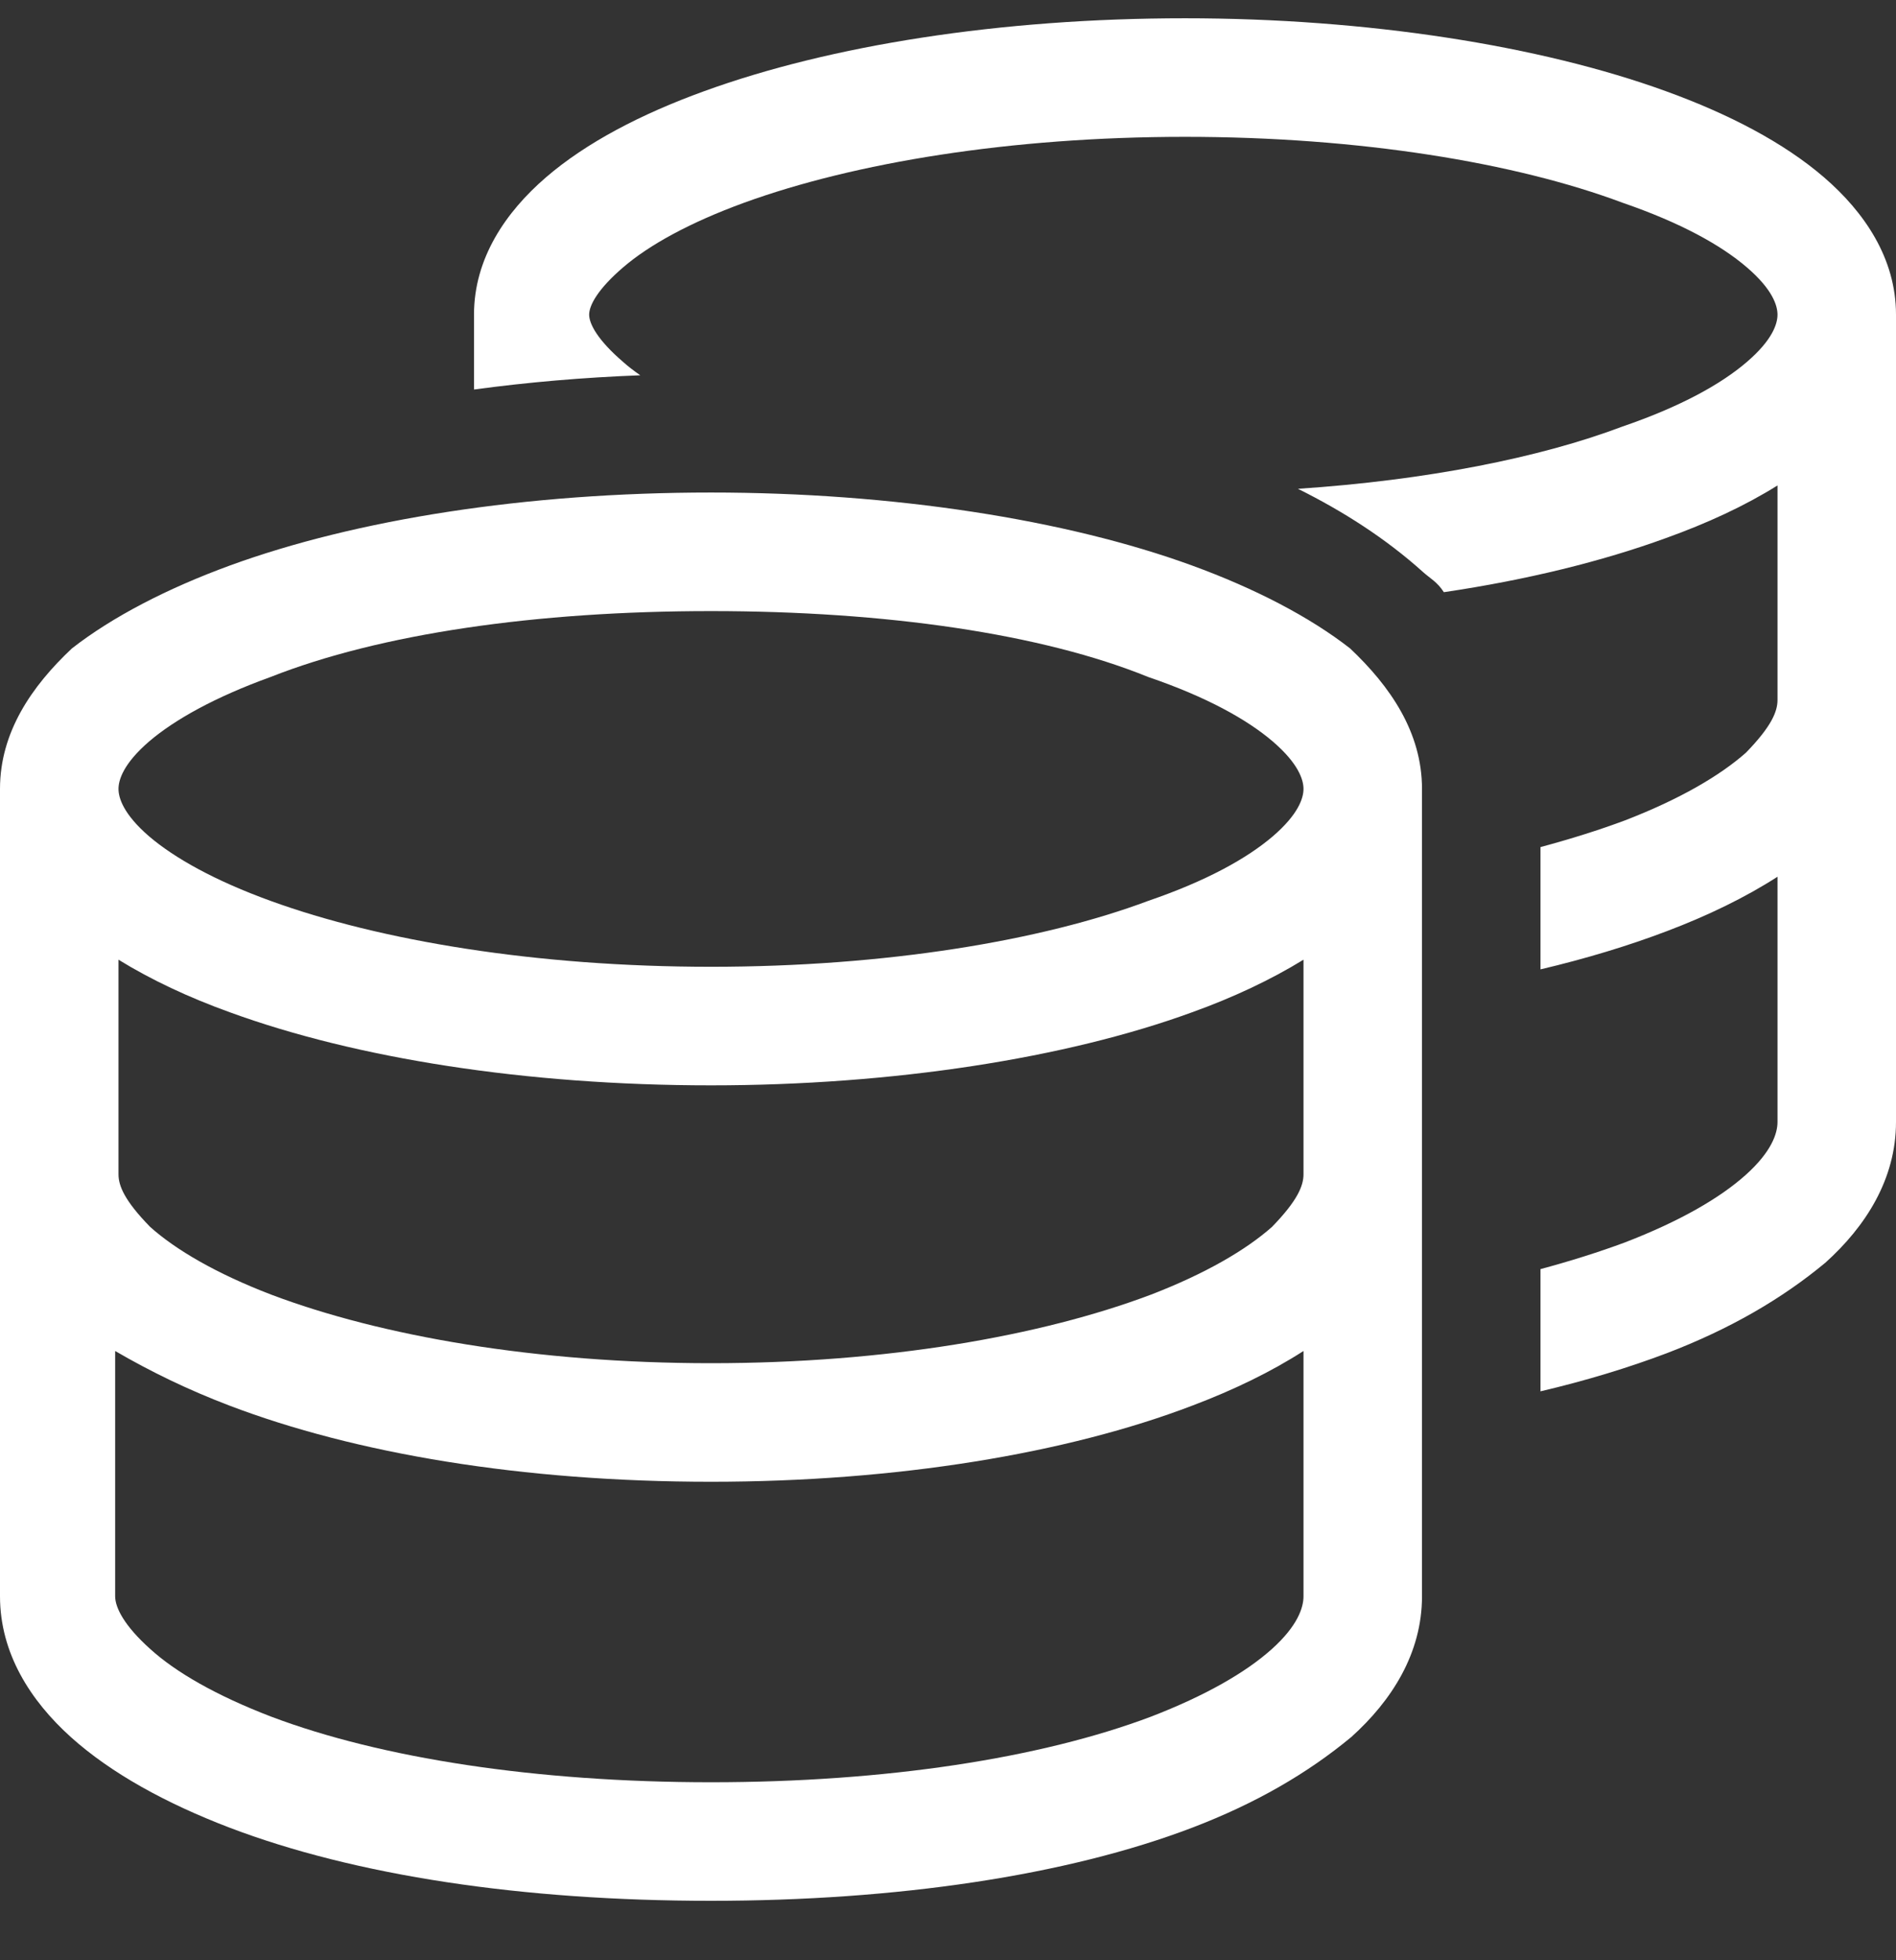 <svg width="30" height="31" viewBox="0 0 30 31" fill="none" xmlns="http://www.w3.org/2000/svg">
<rect x="0" y="0" width="30" height="31" fill="#333333" stroke="none"/>
<g clip-path="url(#clip0_297_332)">
<path d="M9.861 5.725C9.938 5.795 10.031 5.865 10.131 5.935C9.229 5.969 8.35 6.045 7.5 6.16V4.976C7.5 4.083 8.004 3.352 8.637 2.806C9.275 2.256 10.143 1.804 11.139 1.443C13.131 0.719 15.82 0.289 18.75 0.289C21.627 0.289 24.369 0.719 26.361 1.443C27.357 1.804 28.225 2.256 28.863 2.806C29.496 3.352 30 4.083 30 4.976V11.07V17.744C30 18.646 29.52 19.396 28.881 19.97C28.189 20.544 27.369 21.019 26.373 21.4C25.77 21.628 25.096 21.834 24.375 22.003V20.07C24.855 19.941 25.301 19.8 25.711 19.648C26.578 19.314 27.217 18.945 27.627 18.576C28.031 18.212 28.125 17.925 28.125 17.744V13.865C27.615 14.193 27.023 14.48 26.373 14.726C25.77 14.955 25.096 15.16 24.375 15.33V13.396C24.855 13.267 25.301 13.127 25.711 12.974C26.578 12.64 27.217 12.265 27.627 11.902C28.031 11.486 28.125 11.252 28.125 11.07V7.677C27.609 8 27.012 8.275 26.361 8.509C25.348 8.878 24.158 9.171 22.846 9.365C22.74 9.201 22.629 9.148 22.518 9.048C21.926 8.515 21.246 8.082 20.537 7.73C22.57 7.595 24.369 7.238 25.67 6.746C26.596 6.429 27.234 6.073 27.639 5.725C28.049 5.374 28.125 5.118 28.125 4.976C28.125 4.834 28.049 4.578 27.639 4.227C27.234 3.879 26.596 3.523 25.67 3.205C23.982 2.573 21.516 2.164 18.75 2.164C15.984 2.164 13.518 2.573 11.777 3.205C10.904 3.523 10.266 3.879 9.861 4.227C9.451 4.578 9.322 4.834 9.322 4.976C9.322 5.118 9.451 5.374 9.861 5.725ZM0 12.476C0 11.58 0.501 10.853 1.137 10.255C1.775 9.757 2.645 9.306 3.638 8.943C5.631 8.216 8.32 7.789 11.25 7.789C14.127 7.789 16.869 8.216 18.861 8.943C19.857 9.306 20.725 9.757 21.363 10.255C21.996 10.853 22.5 11.58 22.5 12.476V25.244C22.5 26.146 22.02 26.896 21.381 27.47C20.689 28.044 19.869 28.519 18.873 28.9C16.881 29.662 14.18 30.06 11.25 30.06C8.268 30.06 5.622 29.662 3.624 28.9C2.629 28.519 1.758 28.044 1.12 27.47C0.483 26.896 1.75781e-05 26.146 1.75781e-05 25.244L0 12.476ZM2.359 13.226C2.764 13.572 3.405 13.929 4.279 14.246C6.018 14.878 8.484 15.289 11.25 15.289C14.016 15.289 16.482 14.878 18.17 14.246C19.096 13.929 19.734 13.572 20.139 13.226C20.549 12.874 20.625 12.617 20.625 12.476C20.625 12.335 20.549 12.078 20.139 11.726C19.734 11.38 19.096 11.023 18.17 10.707C16.482 10.021 14.016 9.664 11.25 9.664C8.484 9.664 6.018 10.021 4.279 10.707C3.405 11.023 2.764 11.38 2.359 11.726C1.951 12.078 1.875 12.335 1.875 12.476C1.875 12.617 1.951 12.874 2.359 13.226ZM18.861 16.009C16.869 16.736 14.127 17.164 11.25 17.164C8.32 17.164 5.631 16.736 3.638 16.009C2.987 15.775 2.389 15.494 1.875 15.177V18.57C1.875 18.752 1.969 18.986 2.375 19.402C2.781 19.765 3.421 20.14 4.292 20.474C6.029 21.13 8.484 21.558 11.25 21.558C14.016 21.558 16.471 21.13 18.211 20.474C19.078 20.14 19.717 19.765 20.127 19.402C20.531 18.986 20.625 18.752 20.625 18.57V15.177C20.109 15.494 19.512 15.775 18.861 16.009ZM2.375 26.076C2.781 26.445 3.421 26.814 4.292 27.148C6.029 27.804 8.484 28.185 11.25 28.185C14.016 28.185 16.471 27.804 18.211 27.148C19.078 26.814 19.717 26.445 20.127 26.076C20.531 25.712 20.625 25.425 20.625 25.244V21.365C20.115 21.693 19.523 21.98 18.873 22.226C16.881 22.988 14.18 23.433 11.25 23.433C8.268 23.433 5.622 22.988 3.624 22.226C2.979 21.98 2.386 21.693 1.822 21.365V25.244C1.822 25.425 1.969 25.712 2.375 26.076Z" fill="white"/>
</g>
<defs>
<clipPath id="clip0_297_332">
<rect width="30" height="30" fill="white" transform="translate(0 0.289)"/>
</clipPath>
</defs>
</svg>
